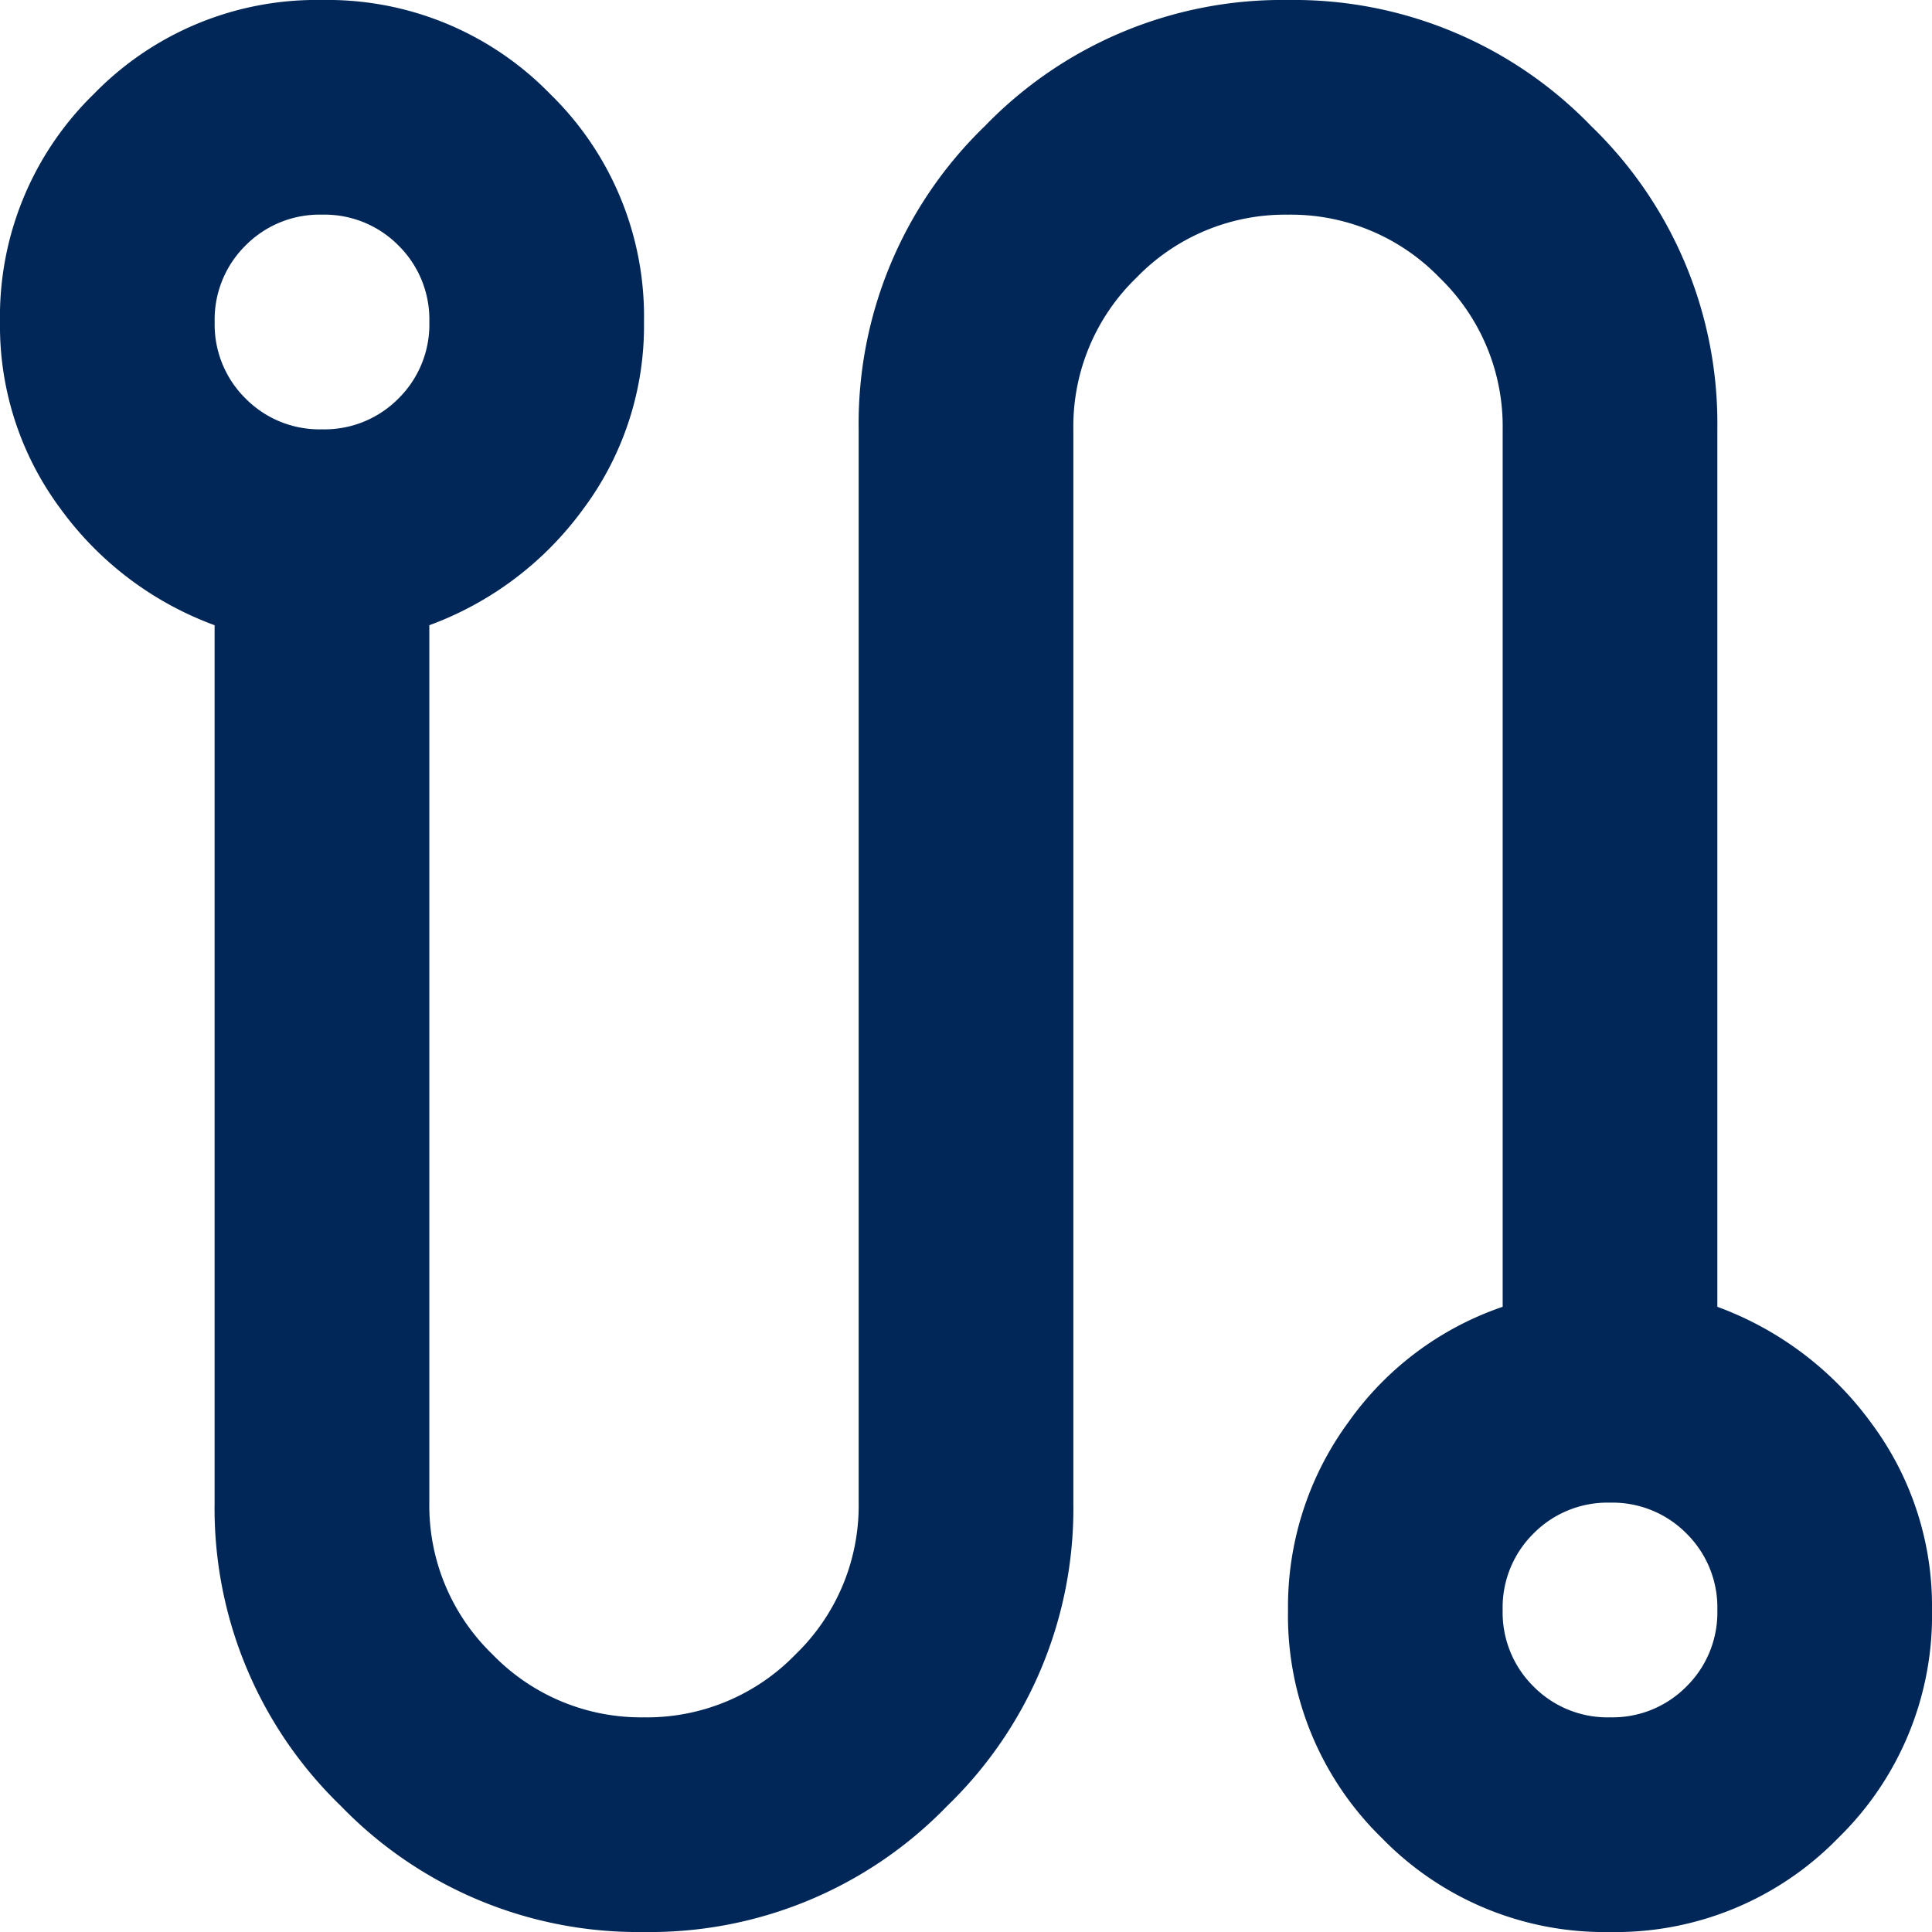 <svg xmlns="http://www.w3.org/2000/svg" width="135.938" height="135.938" viewBox="0 0 135.938 135.938">
  <path id="route_FILL0_wght400_GRAD0_opsz24" d="M165.313-704.062a29.089,29.089,0,0,1-21.335-8.874A29.089,29.089,0,0,1,135.1-734.27v-61.739a23.335,23.335,0,0,1-10.856-8.213A21.535,21.535,0,0,1,120-817.344a21.849,21.849,0,0,1,6.608-16.048A21.849,21.849,0,0,1,142.656-840a21.849,21.849,0,0,1,16.048,6.608,21.849,21.849,0,0,1,6.608,16.048,21.535,21.535,0,0,1-4.248,13.122,23.335,23.335,0,0,1-10.856,8.213v61.739a14.544,14.544,0,0,0,4.437,10.667,14.544,14.544,0,0,0,10.667,4.437A14.544,14.544,0,0,0,175.98-723.6a14.544,14.544,0,0,0,4.437-10.667v-75.521a29.089,29.089,0,0,1,8.874-21.335A29.089,29.089,0,0,1,210.625-840a29.089,29.089,0,0,1,21.335,8.874,29.089,29.089,0,0,1,8.874,21.335v61.739a23.335,23.335,0,0,1,10.856,8.213,21.535,21.535,0,0,1,4.248,13.122,21.849,21.849,0,0,1-6.608,16.048,21.849,21.849,0,0,1-16.048,6.608,21.849,21.849,0,0,1-16.048-6.608,21.849,21.849,0,0,1-6.608-16.048,21.944,21.944,0,0,1,4.248-13.216,21.97,21.97,0,0,1,10.856-8.119v-61.739a14.544,14.544,0,0,0-4.437-10.667,14.544,14.544,0,0,0-10.667-4.437,14.544,14.544,0,0,0-10.667,4.437,14.544,14.544,0,0,0-4.437,10.667v75.521a29.089,29.089,0,0,1-8.874,21.335A29.089,29.089,0,0,1,165.313-704.062Zm-22.656-105.73a7.307,7.307,0,0,0,5.381-2.171,7.307,7.307,0,0,0,2.171-5.381,7.307,7.307,0,0,0-2.171-5.381,7.307,7.307,0,0,0-5.381-2.171,7.307,7.307,0,0,0-5.381,2.171,7.307,7.307,0,0,0-2.171,5.381,7.307,7.307,0,0,0,2.171,5.381A7.307,7.307,0,0,0,142.656-809.792Zm90.625,90.625a7.308,7.308,0,0,0,5.381-2.171,7.307,7.307,0,0,0,2.171-5.381,7.307,7.307,0,0,0-2.171-5.381,7.307,7.307,0,0,0-5.381-2.171A7.307,7.307,0,0,0,227.9-732.1a7.307,7.307,0,0,0-2.171,5.381,7.307,7.307,0,0,0,2.171,5.381A7.308,7.308,0,0,0,233.282-719.166ZM142.656-817.344ZM233.282-726.718Z" transform="translate(-120 840)" fill="#002757"/>
</svg>
